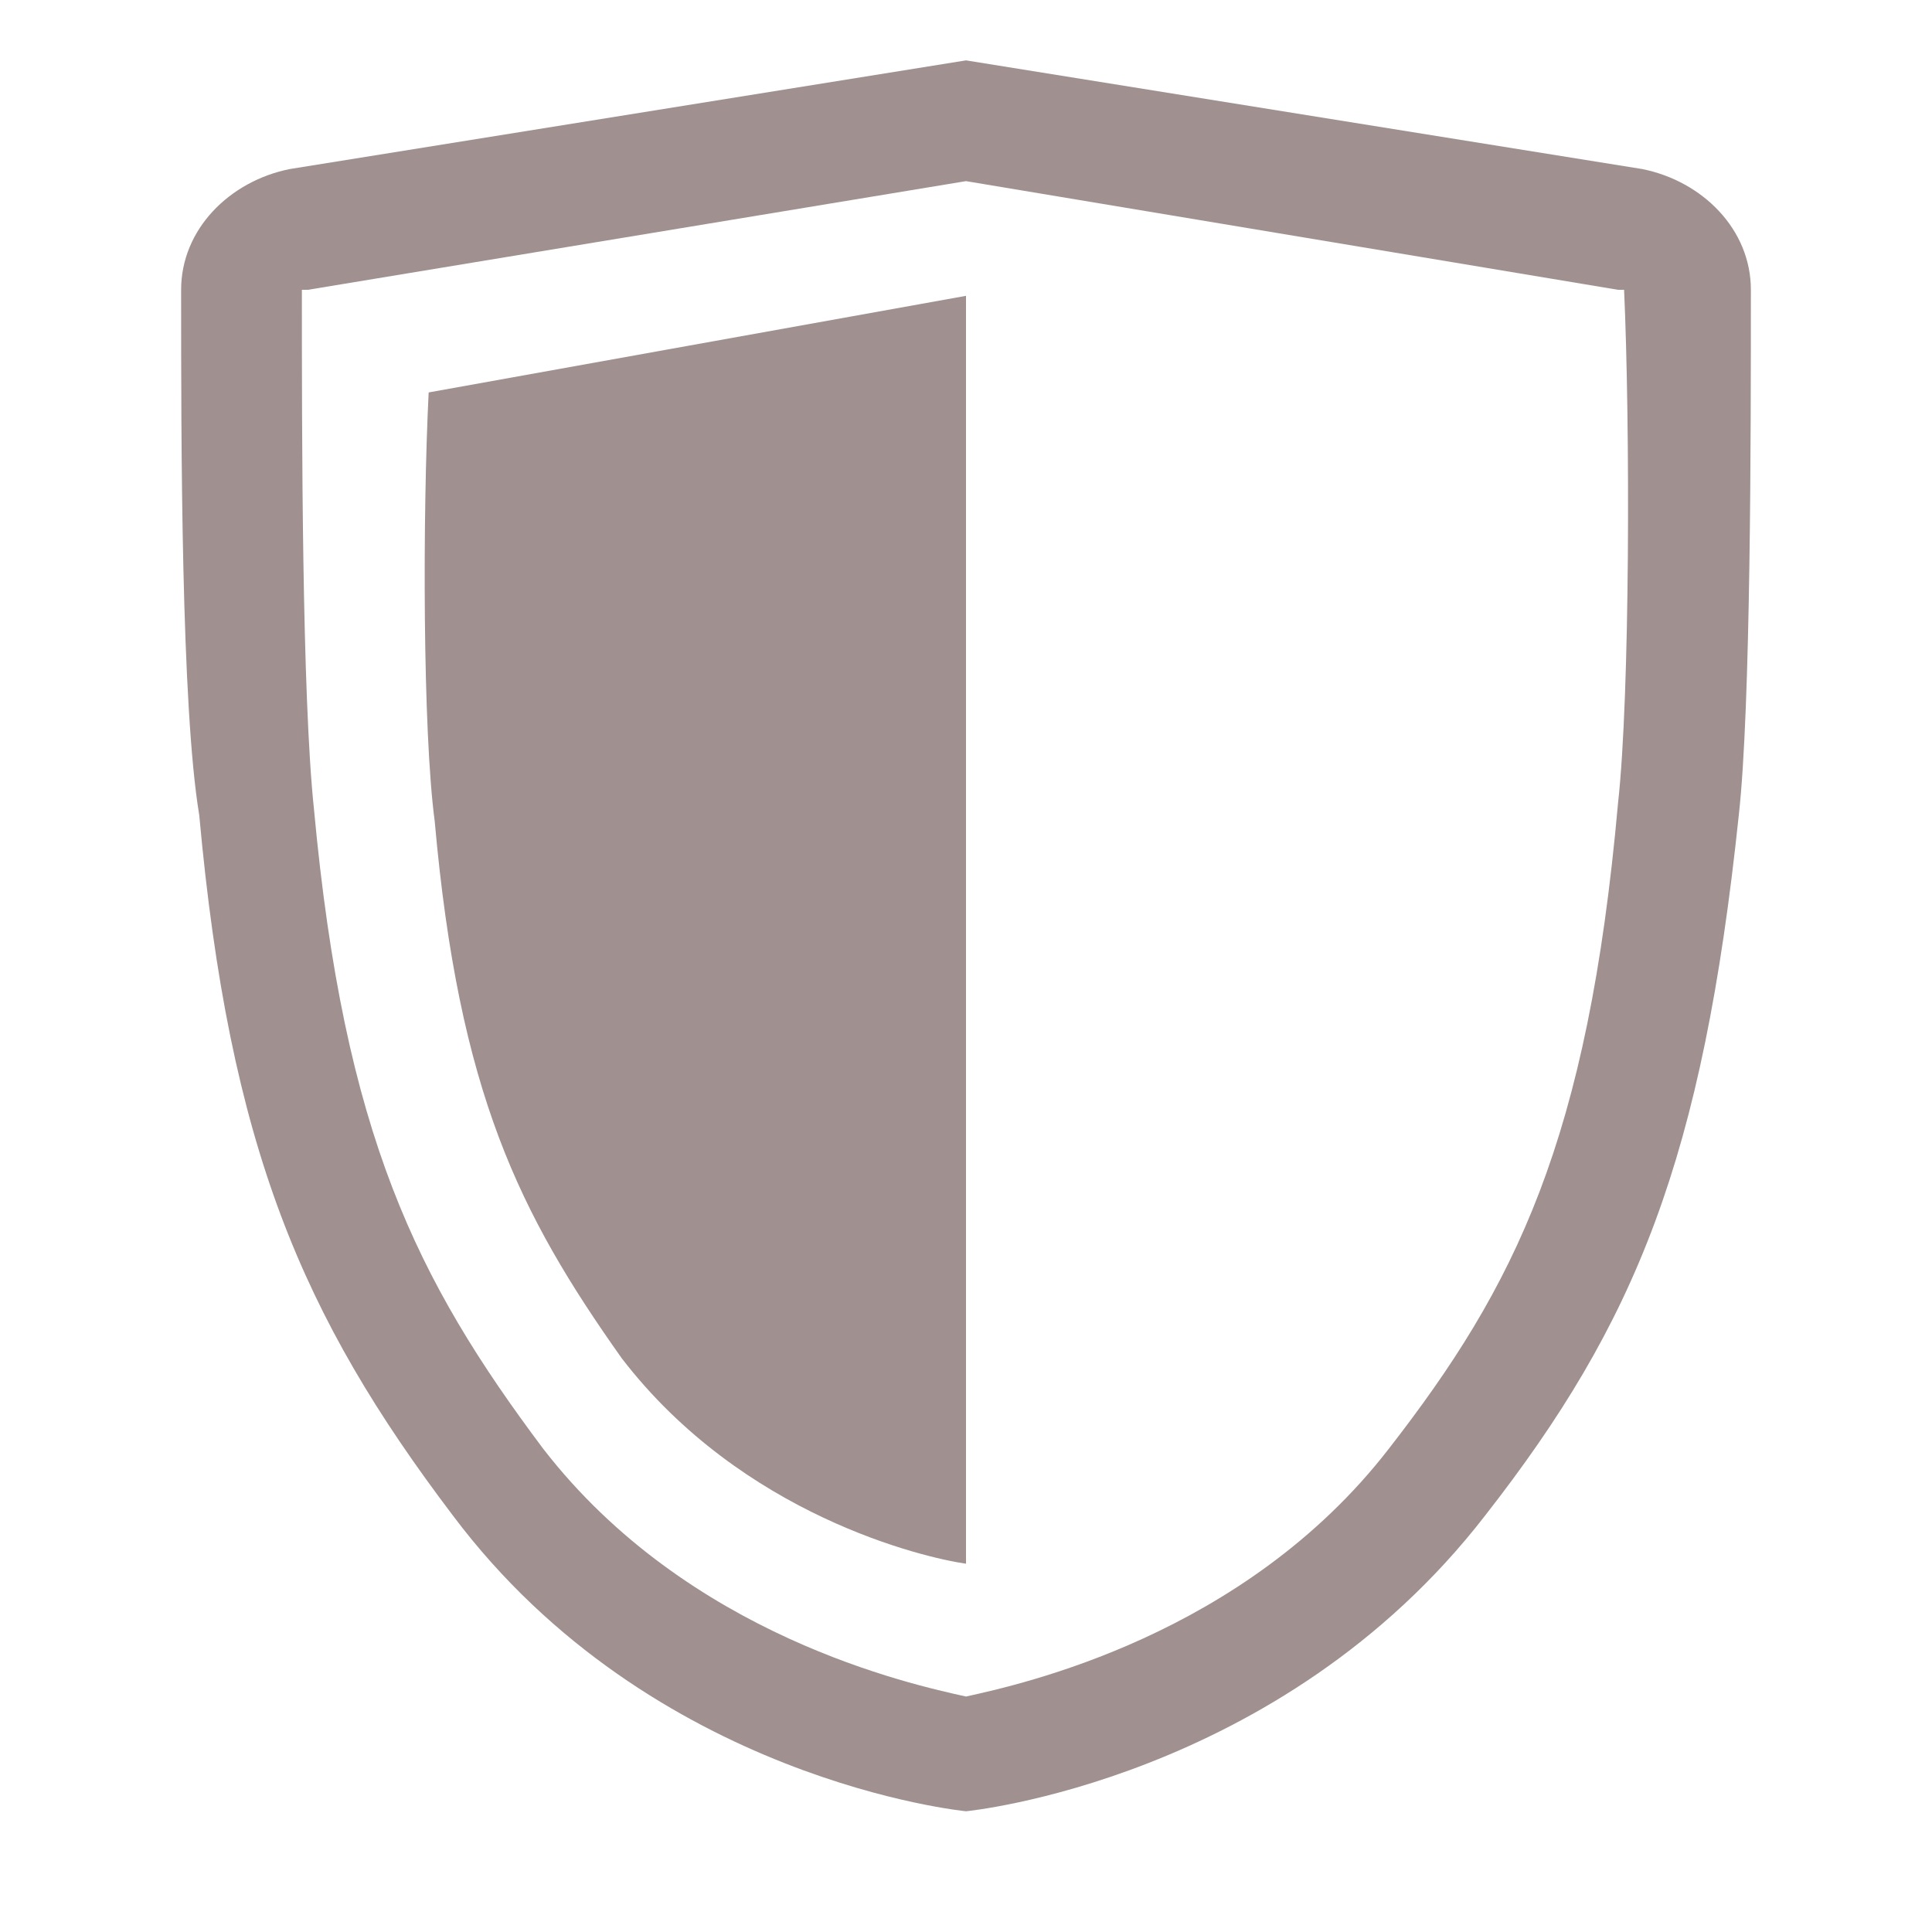 <?xml version="1.0" encoding="utf-8"?>
<!-- This Source Code Form is subject to the terms of the Mozilla Public
   - License, v. 2.0. If a copy of the MPL was not distributed with this
   - file, You can obtain one at http://mozilla.org/MPL/2.0/. -->

<svg xmlns="http://www.w3.org/2000/svg" viewBox="0 0 32 32">
  <path fill="#A09090" d="M27.2,2.8L16,1L4.8,2.8C3.8,3,3,3.8,3,4.8c0,2.5,0,6.9,0.3,8.7C3.8,19,5,21.8,7.5,25.1C10.8,29.5,16,30,16,30
    s5.2-0.5,8.6-4.9c2.5-3.2,3.6-5.9,4.2-11.6C29,11.7,29,7.2,29,4.8C29,3.8,28.2,3,27.2,2.8z M26.8,13.3L26.8,13.3L26.8,13.3
    c-0.5,5.6-1.7,8-3.8,10.7c-2.4,3.1-6.1,3.9-7,4.1c-0.9-0.2-4.6-1-7-4.1c-2.1-2.8-3.3-5.2-3.8-10.6l0,0l0,0C5,11.5,5,7.2,5,4.8
    c0,0,0,0,0.1,0l0,0l0,0L16,3l10.8,1.8l0,0l0,0c0.1,0,0.1,0,0.1,0C27,7,27,11.5,26.8,13.3z M7.1,6.5L7.1,6.5L7.1,6.5
    C7,6.5,7,6.5,7.1,6.5C7,8.5,7,12.1,7.2,13.6l0,0l0,0c0.4,4.5,1.4,6.5,3.1,8.9c2,2.6,5,3.3,5.7,3.4v-21L7.1,6.5z"/>
</svg>
